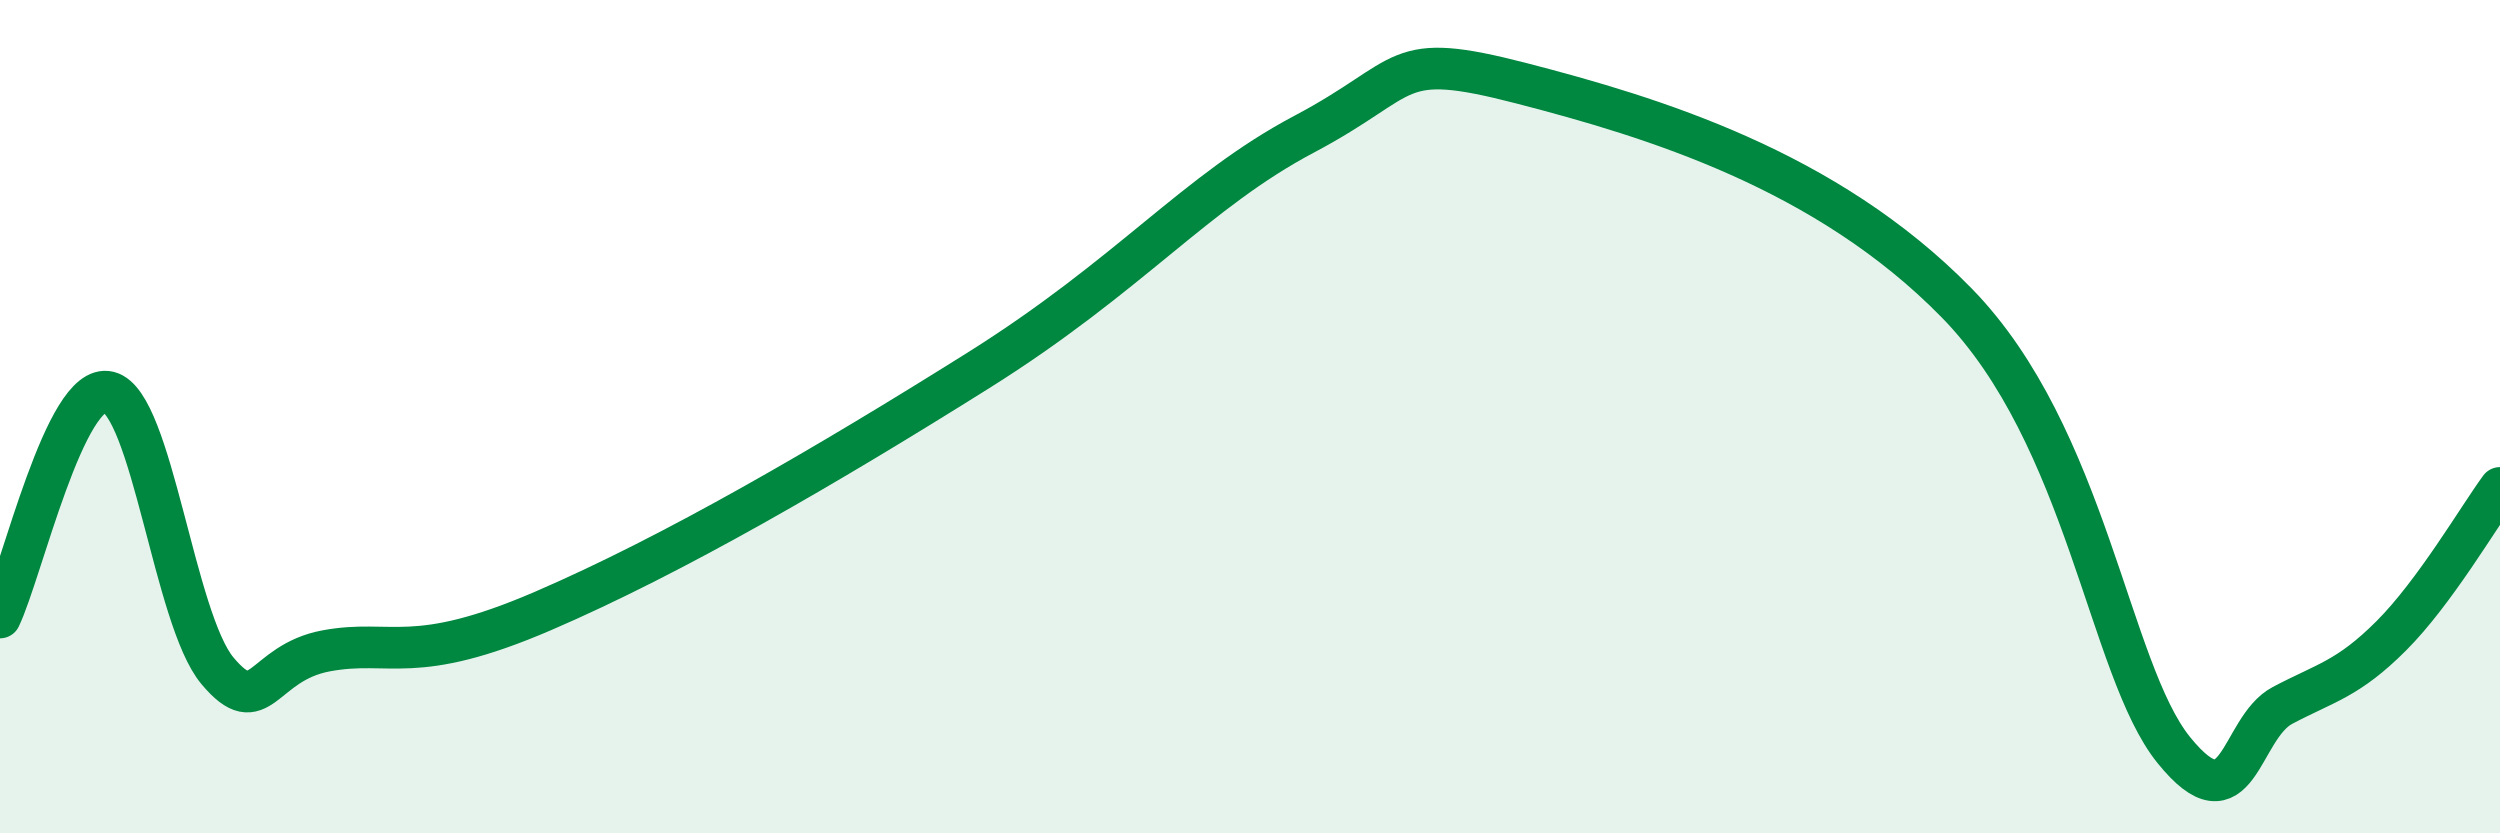 
    <svg width="60" height="20" viewBox="0 0 60 20" xmlns="http://www.w3.org/2000/svg">
      <path
        d="M 0,14.82 C 0.52,13.74 1.57,9.15 2.61,9.41 C 3.65,9.67 4.18,14.86 5.22,16.1 C 6.26,17.34 6.27,15.91 7.83,15.62 C 9.39,15.33 9.91,16.01 13.04,14.66 C 16.17,13.31 19.83,11.18 23.48,8.89 C 27.13,6.6 28.69,4.6 31.3,3.22 C 33.91,1.84 33.39,1.19 36.52,2 C 39.65,2.81 43.83,4.07 46.96,7.27 C 50.09,10.47 50.61,16.07 52.17,18 C 53.73,19.93 53.74,17.48 54.78,16.93 C 55.82,16.38 56.35,16.3 57.39,15.26 C 58.43,14.22 59.48,12.42 60,11.71L60 20L0 20Z"
        fill="#008740"
        opacity="0.1"
        stroke-linecap="round"
        stroke-linejoin="round"
      />
      <path
        d="M 0,14.82 C 0.52,13.74 1.57,9.15 2.61,9.41 C 3.65,9.67 4.18,14.86 5.22,16.1 C 6.26,17.34 6.27,15.91 7.83,15.62 C 9.39,15.33 9.91,16.01 13.04,14.66 C 16.17,13.31 19.83,11.18 23.48,8.89 C 27.13,6.6 28.69,4.6 31.3,3.22 C 33.91,1.84 33.39,1.19 36.52,2 C 39.65,2.81 43.83,4.07 46.96,7.27 C 50.09,10.47 50.61,16.07 52.17,18 C 53.73,19.93 53.74,17.48 54.78,16.93 C 55.82,16.38 56.35,16.3 57.39,15.26 C 58.43,14.22 59.48,12.42 60,11.71"
        stroke="#008740"
        stroke-width="1"
        fill="none"
        stroke-linecap="round"
        stroke-linejoin="round"
      />
    </svg>
  